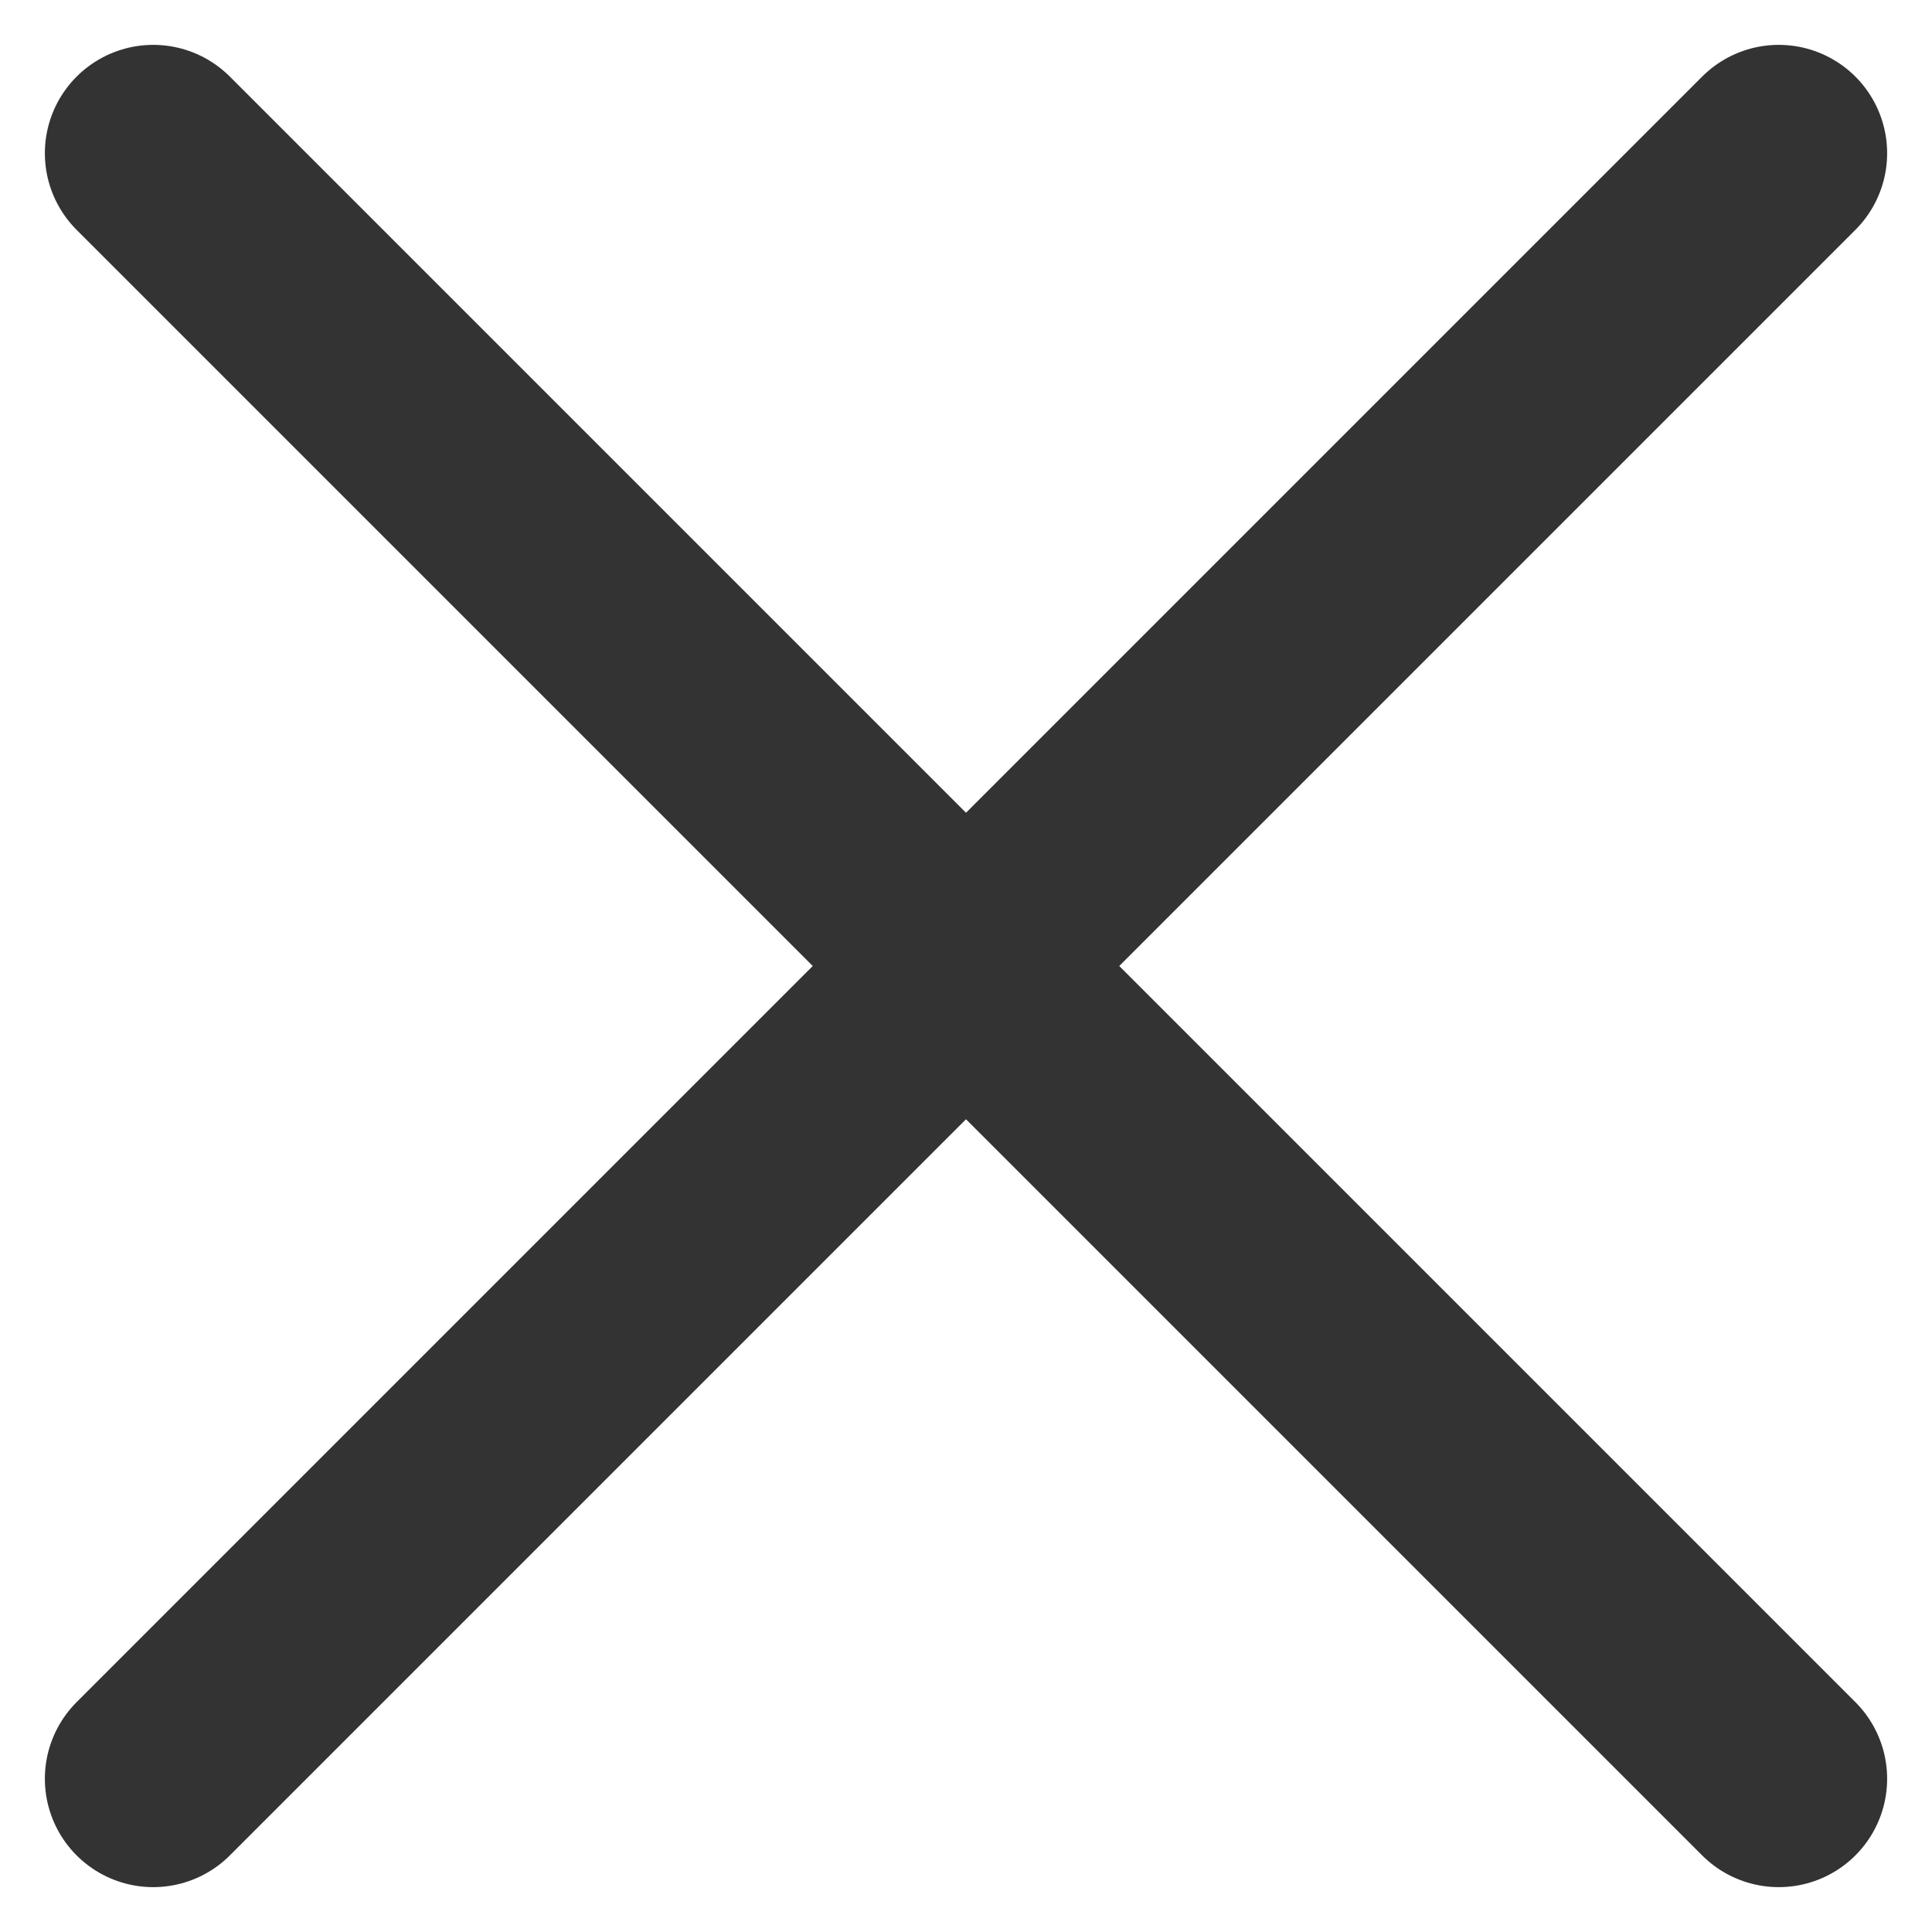 <svg xmlns="http://www.w3.org/2000/svg" width="17.828" height="17.828" viewBox="0 0 17.828 17.828">
  <g id="グループ_16889" data-name="グループ 16889" transform="translate(1.414 1.414)">
    <line id="線_1312" data-name="線 1312" x2="15" y2="15" fill="none" stroke="#333" stroke-linecap="round" stroke-width="2"/>
    <line id="線_1313" data-name="線 1313" y1="15" x2="15" fill="none" stroke="#333" stroke-linecap="round" stroke-width="2"/>
  </g>
</svg>
